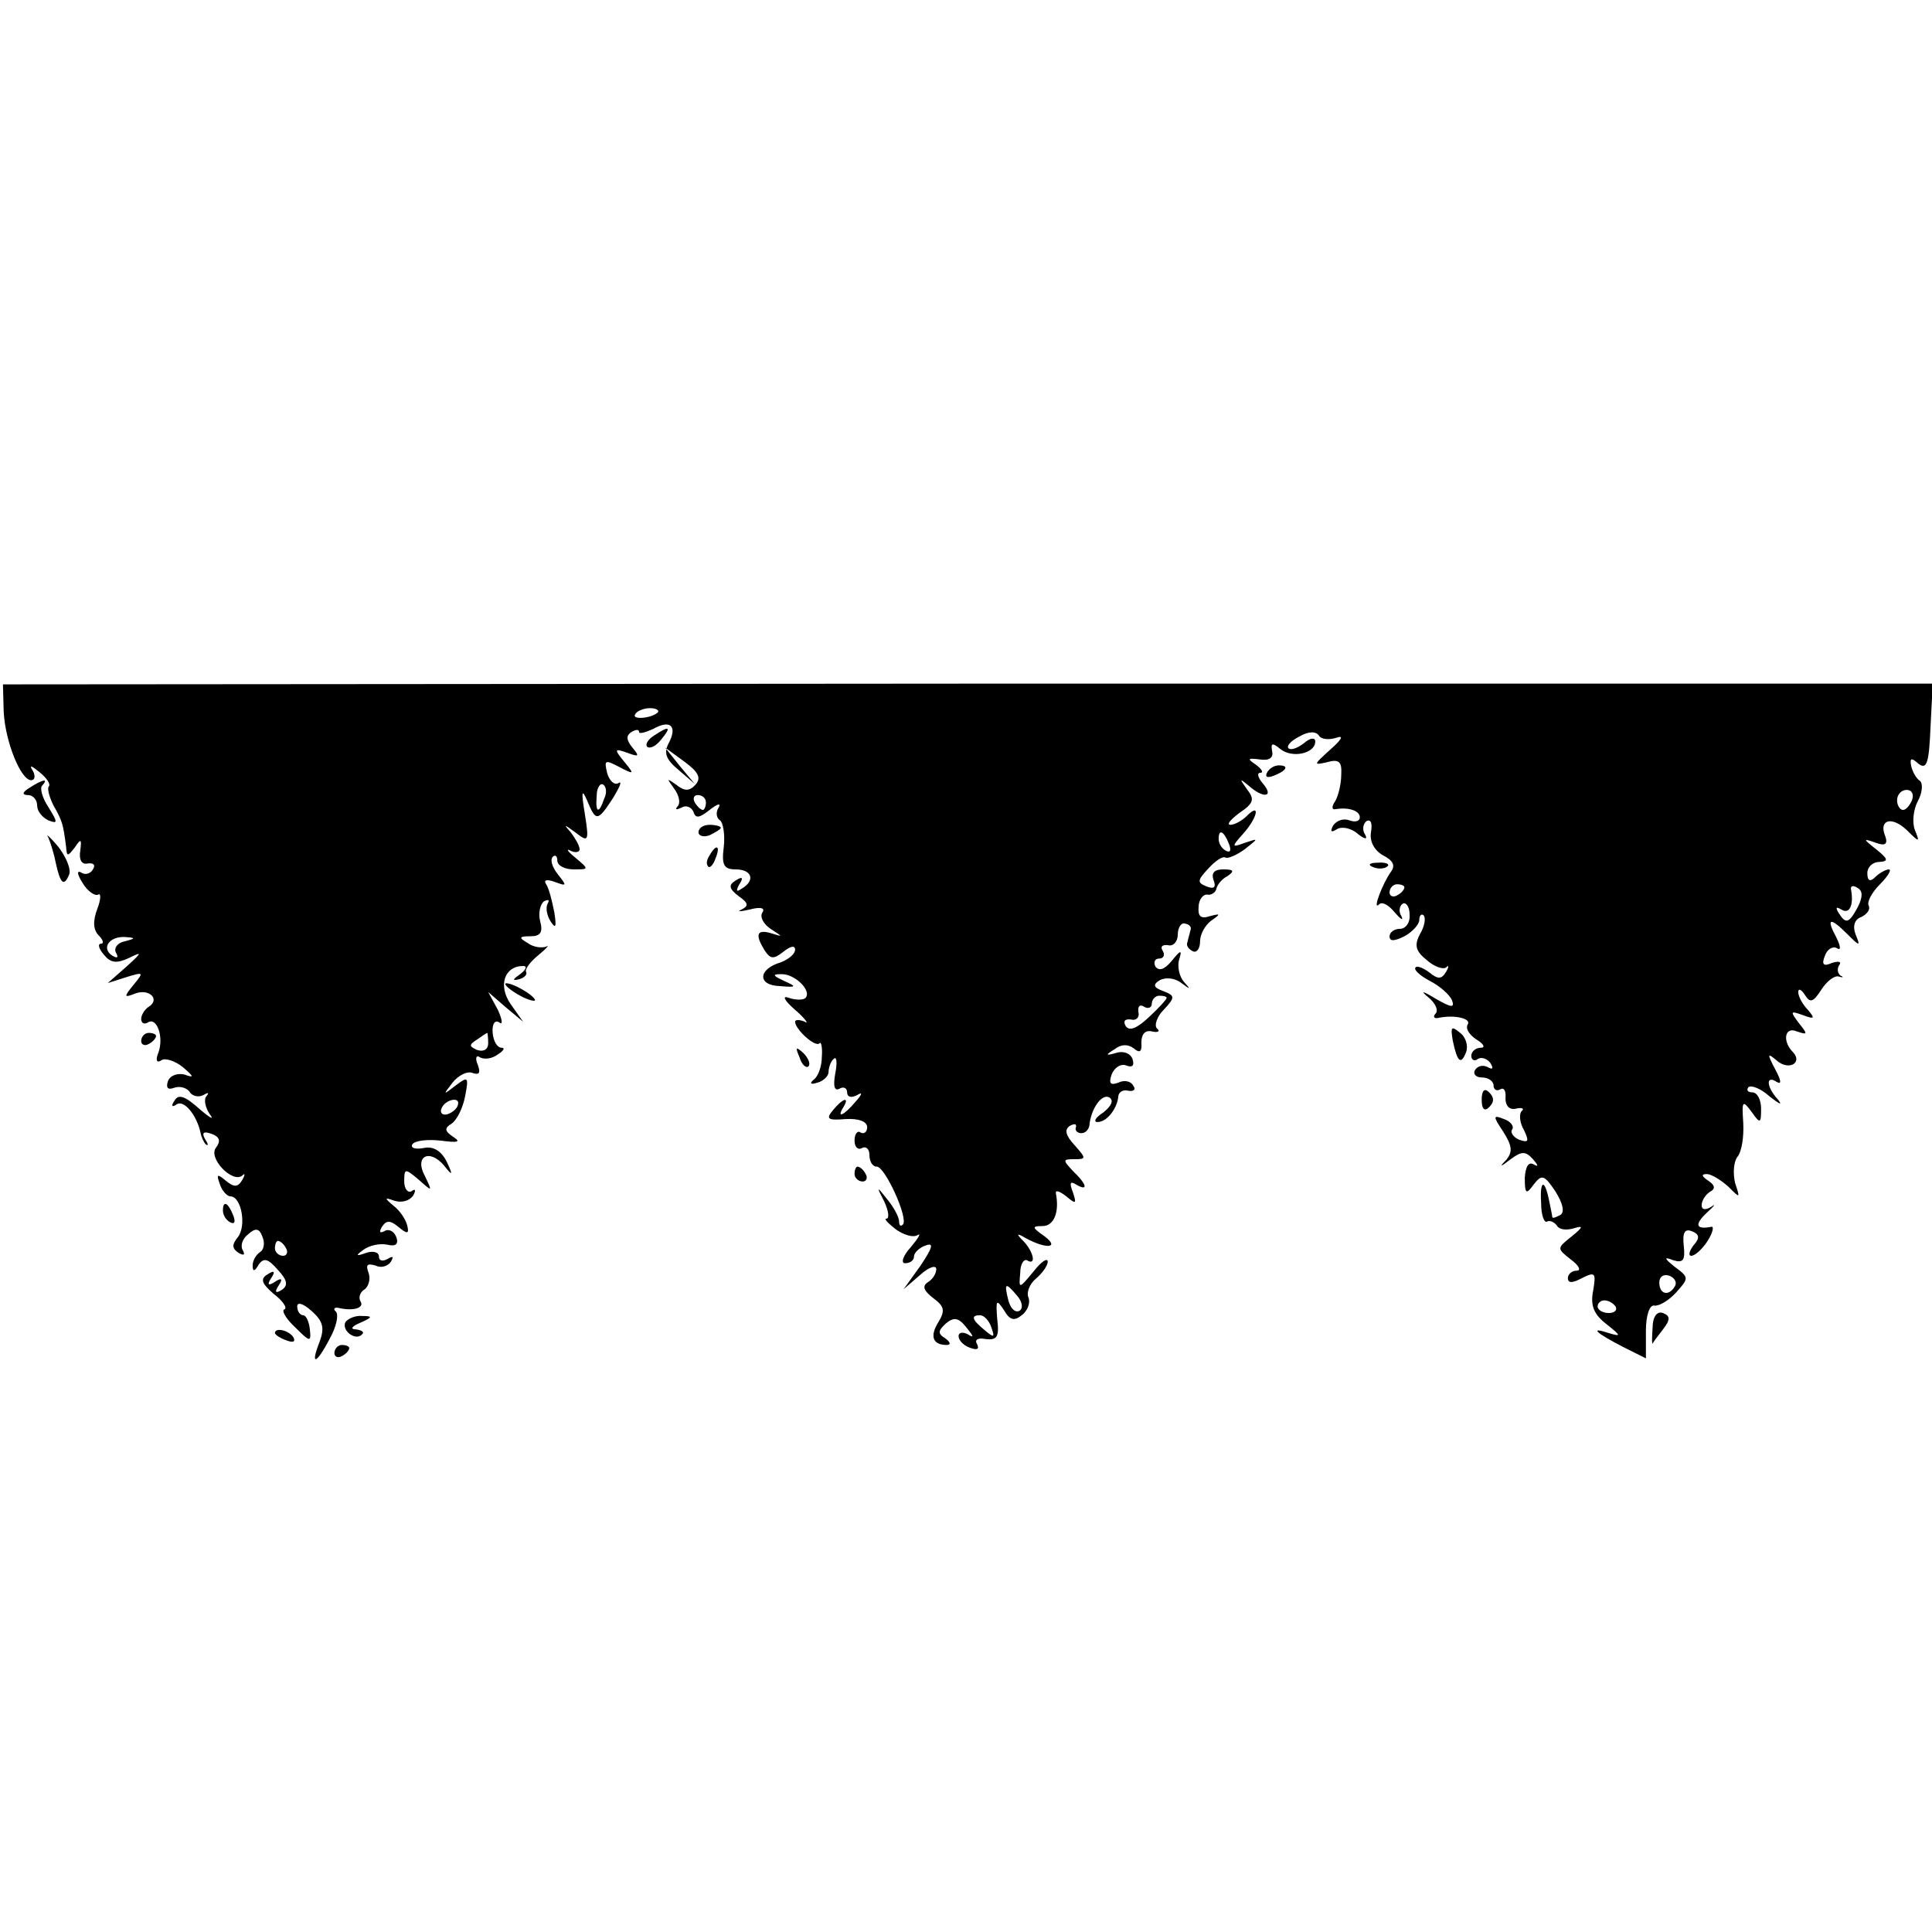 <?xml version="1.0" standalone="no"?>
<!DOCTYPE svg PUBLIC "-//W3C//DTD SVG 20010904//EN"
 "http://www.w3.org/TR/2001/REC-SVG-20010904/DTD/svg10.dtd">
<svg version="1.0" xmlns="http://www.w3.org/2000/svg"
 width="260pt" height="260pt" viewBox="0 0 260 260"
 preserveAspectRatio="xMidYMid meet">
<g transform="translate(0,260) scale(0.1,-0.1)"
fill="#000000" stroke="none">
<path d="M5 1642 c2 -40 23 -92 37 -92 5 0 6 6 2 13 -5 8 -2 7 9 -2 10 -8 15
-16 13 -19 -3 -2 0 -14 6 -26 12 -21 13 -25 17 -56 1 -13 2 -13 12 0 8 12 9
11 7 -5 -2 -12 2 -19 10 -17 8 1 11 -2 7 -8 -3 -6 -11 -8 -16 -4 -6 3 -5 -3 2
-14 7 -12 17 -18 21 -16 4 3 4 -6 -1 -19 -6 -16 -6 -28 2 -36 6 -6 7 -11 3
-11 -5 0 -3 -7 4 -15 9 -11 17 -12 34 -4 18 9 17 7 -4 -12 l-25 -22 25 8 c23
7 24 7 10 -10 -14 -17 -13 -18 2 -12 19 7 34 -8 18 -18 -5 -3 -10 -11 -10 -16
0 -6 4 -8 9 -5 12 8 22 -20 14 -41 -4 -10 -2 -14 4 -10 5 4 19 -1 29 -9 15
-13 16 -15 2 -10 -9 2 -19 -1 -22 -9 -3 -9 0 -12 8 -9 8 3 17 0 21 -5 3 -6 12
-8 18 -5 7 4 9 4 5 -1 -4 -4 -2 -15 4 -24 7 -9 1 -6 -14 7 -19 17 -28 20 -33
11 -5 -7 -4 -10 3 -5 10 6 27 -15 32 -39 1 -5 4 -12 7 -15 4 -3 3 1 -1 7 -5 9
-2 11 9 7 11 -4 12 -10 6 -18 -12 -14 22 -49 35 -38 4 4 4 1 0 -6 -6 -10 -11
-10 -22 -1 -12 10 -13 9 -8 -5 3 -9 10 -16 14 -16 15 0 22 -40 10 -55 -8 -10
-8 -15 1 -21 7 -4 9 -3 6 3 -4 6 -1 16 7 22 10 9 15 8 19 -3 4 -9 2 -18 -3
-21 -6 -4 -10 -12 -10 -18 0 -9 3 -8 8 1 7 10 13 8 26 -7 13 -14 14 -21 5 -27
-8 -5 -10 -3 -4 6 6 9 4 11 -5 5 -9 -6 -11 -4 -5 5 6 9 4 11 -5 5 -10 -6 -8
-12 8 -26 12 -9 19 -19 15 -21 -5 -1 2 -13 14 -24 20 -20 22 -21 20 -3 -1 10
-5 19 -9 19 -4 0 -8 5 -8 12 0 6 8 4 19 -6 16 -14 18 -23 11 -42 -13 -33 -4
-30 14 5 9 16 12 32 8 36 -4 3 -2 6 3 5 21 -5 36 0 30 9 -3 5 0 13 6 16 5 4 8
14 5 22 -4 11 -2 13 9 10 8 -4 17 -1 21 5 4 7 3 8 -4 4 -7 -4 -12 -3 -12 3 0
6 -8 8 -17 5 -14 -5 -15 -4 -4 4 8 6 22 9 32 7 12 -3 16 1 12 11 -3 7 -10 11
-16 7 -6 -3 -7 -1 -3 6 6 9 11 9 22 0 12 -10 15 -10 12 2 -2 8 -10 20 -18 26
-13 11 -13 12 1 7 10 -3 20 0 25 7 4 7 3 10 -2 6 -5 -3 -10 3 -10 13 0 18 1
18 20 2 18 -16 18 -16 8 5 -15 27 6 38 26 14 11 -14 12 -13 3 6 -7 14 -18 21
-31 18 -11 -2 -18 0 -15 5 3 5 20 7 38 5 23 -3 28 -2 17 5 -12 8 -12 12 -2 18
7 5 15 21 18 37 5 26 4 27 -13 14 -17 -13 -17 -13 -4 4 8 10 20 16 27 13 9 -3
11 0 7 11 -4 9 -2 14 3 10 6 -3 16 -2 24 4 8 5 10 9 5 9 -6 0 -11 9 -12 20 -1
12 3 18 9 14 5 -4 4 4 -2 17 l-13 24 23 -20 24 -20 -17 24 c-17 25 -8 51 17
51 6 0 4 -5 -4 -11 -10 -7 -11 -9 -2 -7 8 2 12 7 10 10 -2 4 6 14 17 23 11 9
15 14 10 11 -6 -2 -17 -1 -25 5 -12 7 -12 9 4 9 13 0 17 5 13 20 -3 11 0 23 5
27 6 3 8 2 5 -3 -3 -6 -1 -16 4 -24 7 -11 8 -7 5 12 -3 15 -7 32 -11 38 -4 6
1 7 12 3 16 -6 16 -5 4 10 -8 10 -11 20 -7 24 3 3 6 1 6 -5 0 -7 10 -12 22
-12 21 0 21 0 2 16 -10 8 -13 13 -6 9 6 -3 12 -2 12 2 0 5 -6 15 -12 23 -10
11 -9 11 6 0 18 -14 19 -13 13 25 -5 30 -4 34 3 18 12 -29 14 -29 35 3 9 15
13 24 7 20 -5 -3 -12 3 -15 14 -4 17 -3 18 16 8 21 -11 21 -10 7 7 -14 17 -13
18 4 12 16 -6 17 -5 7 7 -8 10 -9 16 -1 21 5 3 10 4 10 0 0 -3 8 -1 19 4 23
13 33 4 21 -19 -7 -13 -4 -22 13 -36 l22 -19 -20 24 -20 25 26 -19 c19 -14 23
-22 15 -31 -8 -9 -15 -9 -26 0 -13 9 -13 9 -3 -5 7 -9 9 -20 5 -24 -4 -5 -2
-5 5 -2 6 4 13 1 16 -5 3 -10 8 -9 22 2 10 8 16 10 12 3 -4 -6 -3 -14 2 -17 4
-3 7 -19 5 -36 -3 -24 0 -30 16 -30 22 0 27 -15 8 -26 -7 -5 -8 -3 -3 6 6 9 4
11 -5 5 -10 -6 -9 -11 4 -21 13 -9 14 -13 4 -18 -7 -3 -2 -3 11 0 15 4 21 2
17 -4 -4 -6 2 -16 11 -22 17 -11 17 -11 1 -6 -20 6 -22 -2 -9 -23 8 -12 12
-12 25 -2 10 8 16 9 16 3 0 -6 -9 -13 -19 -17 -31 -9 -32 -31 -2 -32 23 -2 24
-1 6 7 -15 7 -16 9 -4 9 18 1 42 -22 33 -32 -3 -3 -13 -3 -22 0 -10 4 -7 -3 8
-16 14 -12 19 -20 13 -16 -7 3 -13 3 -13 0 0 -10 27 -35 33 -29 2 3 4 -6 3
-18 0 -13 -5 -27 -11 -31 -6 -5 -4 -7 5 -4 8 2 15 9 15 14 0 6 3 15 7 18 4 4
5 -5 2 -20 -3 -17 -1 -24 6 -20 5 3 10 1 10 -5 0 -6 5 -8 13 -4 8 5 8 2 -2 -9
-15 -18 -26 -23 -16 -7 9 15 -1 12 -14 -4 -10 -12 -7 -14 17 -12 17 1 29 -3
29 -11 0 -6 -4 -10 -9 -7 -4 3 -8 -2 -8 -11 0 -9 5 -13 10 -10 5 3 10 -1 10
-9 0 -9 4 -16 10 -16 11 0 43 -70 35 -78 -3 -3 -5 -1 -5 4 0 6 -7 19 -16 30
-14 18 -15 18 -4 -3 6 -13 7 -23 3 -23 -4 0 2 -6 12 -14 11 -8 24 -12 30 -8 5
3 1 -4 -9 -16 -11 -12 -14 -22 -8 -22 7 0 12 4 12 9 0 5 7 12 16 15 11 4 9 -3
-7 -27 l-23 -32 22 19 c12 11 22 14 22 8 0 -6 -5 -14 -12 -18 -7 -5 -5 -11 8
-21 15 -11 16 -17 7 -32 -12 -19 -8 -31 11 -31 6 0 5 4 -2 9 -10 6 -10 10 1
20 11 9 17 8 28 -6 9 -11 10 -14 2 -9 -7 4 -13 3 -13 -2 0 -6 7 -13 16 -16 9
-3 12 -2 9 5 -4 6 1 9 11 7 16 -2 19 3 16 27 -2 26 -1 27 9 12 8 -14 14 -15
24 -7 8 6 12 17 9 24 -3 7 2 19 11 26 8 7 15 17 15 22 0 6 -9 0 -19 -13 -20
-24 -20 -24 -18 -2 0 12 5 19 9 17 13 -8 9 11 -4 25 -11 11 -10 12 2 5 27 -15
47 -14 26 2 -17 12 -18 14 -3 14 15 0 23 18 18 44 -1 5 5 3 14 -4 13 -11 14
-10 9 5 -5 13 -4 16 4 11 17 -10 15 0 -4 18 -14 15 -14 16 2 16 16 0 16 1 0
19 -12 13 -14 21 -6 26 6 3 9 3 8 -2 -2 -4 2 -8 7 -8 6 0 10 5 11 10 2 23 17
44 27 38 6 -4 3 -11 -8 -20 -11 -7 -14 -13 -8 -13 13 0 27 19 28 35 1 6 7 9
14 7 7 -1 10 2 6 7 -3 6 -12 8 -20 4 -11 -4 -13 -1 -9 11 4 10 13 15 20 12 8
-3 11 0 8 9 -3 8 -13 11 -22 8 -14 -4 -15 -3 -2 5 9 7 18 7 26 1 8 -7 11 -4
10 8 0 11 5 17 14 15 8 -2 12 0 7 4 -4 4 0 16 9 25 16 17 15 19 0 25 -14 5
-15 9 -5 15 8 4 20 3 29 -4 12 -9 13 -9 3 2 -6 7 -9 21 -6 30 4 13 2 13 -10
-2 -10 -12 -17 -14 -22 -8 -3 6 -1 11 5 11 6 0 8 5 5 10 -4 6 -1 9 7 8 7 -2
13 5 13 14 0 10 5 17 10 15 6 -1 9 -5 7 -9 -1 -5 -3 -11 -4 -16 -2 -4 1 -9 7
-12 5 -3 10 3 10 13 0 10 7 22 15 28 13 9 13 10 -2 6 -12 -4 -16 0 -15 12 0
10 6 18 12 17 5 -1 11 3 12 8 1 5 7 13 15 17 10 7 8 9 -6 9 -12 0 -16 -5 -13
-14 4 -10 1 -13 -9 -9 -13 5 -13 8 2 24 9 10 19 17 23 15 3 -2 15 3 26 11 19
15 19 15 1 9 -19 -7 -19 -6 -3 12 19 21 24 43 5 24 -7 -7 -17 -12 -22 -12 -6
0 0 7 12 16 19 13 21 18 10 32 -10 14 -10 15 2 5 20 -18 35 -16 20 2 -7 8 -9
15 -4 15 5 0 2 5 -6 11 -12 8 -11 9 5 7 13 -2 19 2 17 11 -2 11 0 12 11 3 16
-13 47 -6 47 10 0 6 -7 5 -15 -2 -9 -7 -18 -10 -21 -7 -3 3 3 10 15 16 12 7
22 7 26 1 3 -5 13 -6 23 -3 11 4 8 -2 -8 -16 -22 -20 -23 -21 -5 -17 17 5 21
1 20 -16 0 -13 -4 -29 -8 -36 -5 -7 -5 -12 0 -11 18 3 33 -2 33 -11 0 -5 -6
-7 -14 -4 -8 3 -17 0 -22 -7 -4 -8 -3 -10 5 -5 6 4 19 2 28 -6 10 -8 14 -8 10
-1 -4 6 -3 14 2 18 6 3 8 -3 6 -15 -2 -12 4 -24 16 -31 14 -7 17 -14 11 -22
-11 -15 -26 -54 -16 -44 4 4 13 -1 21 -11 8 -9 12 -12 9 -5 -4 6 -3 14 2 17 4
2 9 -4 9 -15 1 -10 -5 -19 -13 -19 -8 0 -14 -5 -14 -10 0 -7 6 -7 20 0 11 6
20 16 20 22 0 6 3 9 6 6 3 -4 1 -15 -5 -25 -8 -15 -6 -23 9 -35 10 -9 22 -13
26 -10 4 4 4 1 0 -6 -6 -10 -11 -10 -22 -1 -8 6 -17 10 -19 7 -3 -3 6 -11 19
-18 14 -7 27 -19 30 -26 4 -11 -1 -10 -22 2 -18 11 -21 11 -10 2 10 -8 14 -18
10 -22 -4 -4 -2 -7 3 -6 23 5 46 -1 40 -9 -3 -6 3 -14 12 -20 10 -6 12 -11 6
-11 -7 0 -13 -5 -13 -11 0 -5 4 -8 9 -4 5 3 13 0 17 -6 4 -7 3 -9 -4 -5 -6 3
-13 2 -17 -4 -3 -5 1 -10 9 -10 9 0 16 -5 16 -11 0 -5 4 -8 9 -5 5 3 8 -2 7
-12 0 -10 5 -16 14 -14 8 2 12 0 8 -3 -4 -4 -3 -16 3 -26 7 -15 6 -17 -6 -13
-8 3 -13 10 -10 14 3 4 -2 11 -11 14 -15 6 -15 4 -1 -17 12 -19 13 -27 4 -38
-10 -10 -8 -10 6 1 15 11 20 11 30 0 7 -8 8 -11 1 -7 -7 4 -11 -3 -12 -18 0
-22 2 -23 12 -9 11 14 14 13 29 -9 10 -16 13 -28 7 -32 -6 -3 -10 -5 -11 -3 0
2 -2 11 -4 21 -6 31 -13 30 -11 -2 0 -16 4 -27 8 -25 3 2 9 0 13 -5 3 -6 13
-7 23 -4 13 4 13 2 -3 -11 -20 -16 -20 -16 -1 -31 11 -8 14 -15 8 -15 -7 0
-12 -5 -12 -10 0 -7 6 -7 19 0 18 9 19 7 15 -17 -4 -20 1 -32 18 -45 20 -16
20 -17 3 -12 -27 9 -17 0 20 -19 l30 -15 0 37 c0 21 5 35 11 34 7 -1 20 7 30
18 17 19 17 20 -2 34 -15 12 -15 14 -2 9 13 -4 16 0 14 19 -2 18 1 24 11 20
10 -4 11 -9 2 -19 -6 -8 -7 -14 -3 -14 5 0 15 9 22 20 7 11 9 20 5 19 -21 -4
-23 3 -6 19 10 9 13 13 6 8 -8 -5 -13 -4 -13 2 0 6 5 14 11 18 8 4 7 9 -2 15
-9 6 -10 9 -2 9 6 0 19 -8 29 -17 16 -16 16 -16 9 5 -3 13 -2 28 3 35 6 7 9
27 8 46 -2 30 -1 31 11 15 12 -17 13 -16 13 4 0 12 -5 22 -12 22 -6 0 -8 3 -5
7 4 3 17 -2 29 -13 13 -10 17 -12 11 -4 -16 17 -17 34 -2 24 7 -4 6 2 -2 17
-11 21 -11 23 3 11 16 -13 34 -2 21 12 -15 15 -11 35 5 28 15 -5 15 -4 3 11
-12 16 -12 17 5 11 16 -6 17 -5 7 7 -7 7 -13 18 -13 24 0 5 4 4 9 -4 7 -11 11
-10 22 7 7 11 17 19 23 18 6 -2 8 -1 3 1 -4 3 -5 9 -2 14 4 5 -1 6 -10 3 -11
-5 -14 -2 -9 10 3 9 11 13 16 10 6 -4 5 3 -1 15 -14 26 -8 27 15 4 17 -17 18
-17 11 0 -4 11 -1 20 8 23 8 4 12 10 10 15 -3 4 3 17 15 29 11 11 16 20 12 20
-4 0 -13 -5 -18 -10 -7 -7 -11 -6 -11 5 0 8 7 15 16 15 13 1 12 4 -4 17 -18
14 -18 15 -1 9 13 -5 17 -2 13 9 -9 22 9 27 29 8 17 -17 18 -17 11 0 -4 10 -2
28 4 39 6 11 7 23 3 27 -5 3 -10 12 -12 20 -2 11 0 12 10 3 11 -8 14 1 16 49
l3 59 -1299 0 -1298 -1 1 -37z m880 -1 c-9 -8 -36 -10 -30 -2 2 4 11 8 20 8 8
0 13 -3 10 -6z m-72 -116 c-7 -21 -12 -19 -10 4 0 11 5 18 9 15 4 -3 5 -11 1
-19z m1760 -2 c-3 -7 -8 -13 -12 -13 -4 0 -8 6 -8 13 0 8 6 14 13 14 7 0 10
-6 7 -14z m-1623 -3 c0 -5 -2 -10 -4 -10 -3 0 -8 5 -11 10 -3 6 -1 10 4 10 6
0 11 -4 11 -10z m704 -56 c3 -8 2 -12 -4 -9 -6 3 -10 10 -10 16 0 14 7 11 14
-7z m236 -58 c0 -3 -4 -8 -10 -11 -5 -3 -10 -1 -10 4 0 6 5 11 10 11 6 0 10
-2 10 -4z m610 -27 c-12 -22 -16 -23 -26 -7 -4 7 -3 8 4 4 11 -7 17 6 13 27
-1 5 3 6 9 2 7 -4 7 -12 0 -26z m-2333 -46 c-9 -2 -14 -9 -11 -15 4 -7 2 -8
-5 -4 -15 10 -4 26 17 25 15 -1 15 -2 -1 -6z m1403 -76 c0 -2 -11 -14 -24 -26
-16 -15 -26 -19 -31 -12 -4 7 -1 10 7 9 7 -2 12 3 10 10 -1 8 2 11 8 7 5 -3
10 -1 10 4 0 6 5 11 10 11 6 0 10 -1 10 -3z m-913 -61 c0 -8 -6 -12 -15 -9
-11 5 -11 7 0 14 7 5 13 9 14 9 0 0 1 -6 1 -14z m-42 -86 c-3 -5 -11 -10 -16
-10 -6 0 -7 5 -4 10 3 6 11 10 16 10 6 0 7 -4 4 -10z m-230 -190 c3 -5 1 -10
-4 -10 -6 0 -11 5 -11 10 0 6 2 10 4 10 3 0 8 -4 11 -10z m1869 -51 c-8 -14
-21 -11 -21 5 0 8 6 12 14 9 7 -3 10 -9 7 -14z m-885 -13 c7 -8 8 -17 3 -20
-6 -3 -12 3 -15 14 -6 24 -4 25 12 6z m805 -14 c3 -5 -1 -9 -9 -9 -8 0 -15 4
-15 9 0 4 4 8 9 8 6 0 12 -4 15 -8z m-840 -28 c5 -14 4 -15 -9 -4 -17 14 -19
20 -6 20 5 0 12 -7 15 -16z"/>
<path d="M880 1610 c-8 -5 -12 -12 -9 -15 4 -3 12 1 19 10 14 17 11 19 -10 5z"/>
<path d="M1705 1560 c-3 -6 1 -7 9 -4 18 7 21 14 7 14 -6 0 -13 -4 -16 -10z"/>
<path d="M40 1540 c-10 -6 -11 -10 -2 -10 6 0 12 -6 12 -14 0 -8 7 -16 15 -20
13 -5 13 -3 0 18 -8 12 -12 26 -8 29 9 10 0 8 -17 -3z"/>
<path d="M940 1480 c0 -5 7 -7 15 -4 8 4 15 8 15 10 0 2 -7 4 -15 4 -8 0 -15
-4 -15 -10z"/>
<path d="M65 1473 c3 -7 8 -23 10 -34 6 -28 11 -33 18 -16 3 7 -4 24 -15 38
-11 13 -17 18 -13 12z"/>
<path d="M955 1449 c-4 -6 -5 -12 -2 -15 2 -3 7 2 10 11 7 17 1 20 -8 4z"/>
<path d="M1848 1433 c7 -3 16 -2 19 1 4 3 -2 6 -13 5 -11 0 -14 -3 -6 -6z"/>
<path d="M680 1276 c0 -3 9 -10 20 -16 11 -6 20 -8 20 -6 0 3 -9 10 -20 16
-11 6 -20 8 -20 6z"/>
<path d="M1955 1200 c6 -29 11 -34 18 -16 3 8 0 20 -8 26 -12 10 -13 8 -10
-10z"/>
<path d="M190 1199 c0 -5 5 -7 10 -4 6 3 10 8 10 11 0 2 -4 4 -10 4 -5 0 -10
-5 -10 -11z"/>
<path d="M1076 1177 c3 -10 9 -15 12 -12 3 3 0 11 -7 18 -10 9 -11 8 -5 -6z"/>
<path d="M1994 1120 c0 -13 4 -16 10 -10 7 7 7 13 0 20 -6 6 -10 3 -10 -10z"/>
<path d="M1150 1020 c0 -5 5 -10 11 -10 5 0 7 5 4 10 -3 6 -8 10 -11 10 -2 0
-4 -4 -4 -10z"/>
<path d="M300 971 c0 -6 4 -13 10 -16 6 -3 7 1 4 9 -7 18 -14 21 -14 7z"/>
<path d="M2224 813 c-1 -13 -1 -23 0 -21 1 2 7 10 14 19 10 13 10 18 0 22 -8
3 -14 -5 -14 -20z"/>
<path d="M465 821 c-6 -11 13 -26 22 -17 4 3 0 6 -8 7 -8 0 -6 4 6 9 16 7 17
9 3 9 -9 1 -19 -3 -23 -8z"/>
<path d="M370 806 c0 -2 7 -7 16 -10 8 -3 12 -2 9 4 -6 10 -25 14 -25 6z"/>
<path d="M450 779 c0 -5 5 -7 10 -4 6 3 10 8 10 11 0 2 -4 4 -10 4 -5 0 -10
-5 -10 -11z"/>
</g>
</svg>
